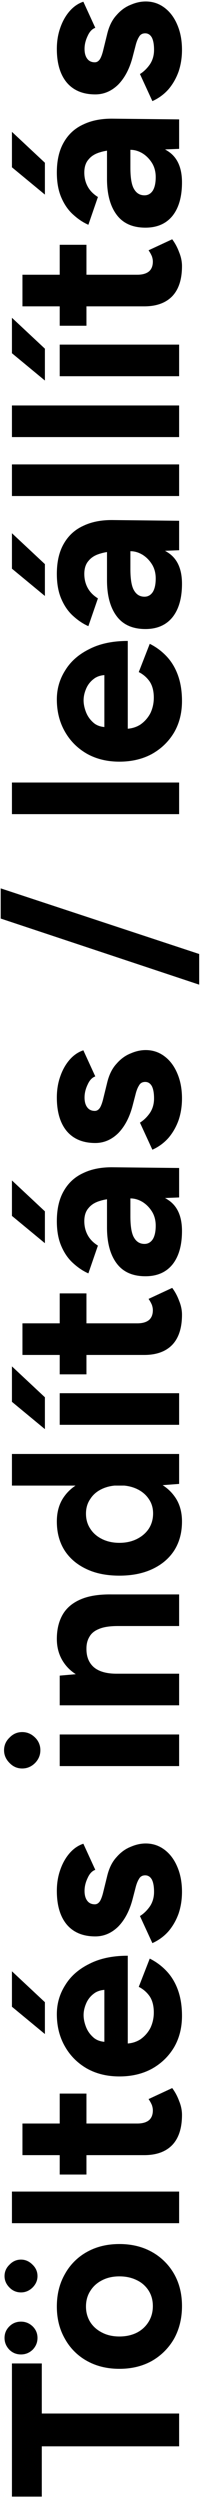 <?xml version="1.0" encoding="UTF-8"?> <svg xmlns="http://www.w3.org/2000/svg" fill="none" viewBox="0 0 41 501"><path fill="currentColor" d="M36 490.248H8.4v10.08h-6V473.64h6v10.032H36v6.576Zm.576-28.108c0 2.432-.528 4.608-1.584 6.528a11.954 11.954 0 0 1-4.464 4.464c-1.888 1.056-4.064 1.584-6.528 1.584-2.464 0-4.64-.528-6.528-1.584a11.27 11.27 0 0 1-4.416-4.416c-1.088-1.888-1.632-4.048-1.632-6.48 0-2.464.544-4.64 1.632-6.528a11.27 11.27 0 0 1 4.416-4.416c1.888-1.056 4.064-1.584 6.528-1.584 2.464 0 4.64.528 6.528 1.584a11.604 11.604 0 0 1 4.464 4.416c1.056 1.856 1.584 4 1.584 6.432Zm-5.856 0c0-1.184-.288-2.224-.864-3.12a5.67 5.67 0 0 0-2.352-2.064c-1.024-.512-2.192-.768-3.504-.768-1.312 0-2.464.256-3.456.768-1.024.512-1.824 1.232-2.4 2.16-.576.896-.864 1.936-.864 3.12 0 1.152.288 2.192.864 3.12.576.896 1.376 1.6 2.4 2.112.992.512 2.144.768 3.456.768 1.312 0 2.48-.256 3.504-.768a5.893 5.893 0 0 0 2.352-2.16c.576-.928.864-1.984.864-3.168Zm-23.184-6c0 .864-.336 1.632-1.008 2.304-.672.64-1.44.96-2.304.96-.896 0-1.664-.32-2.304-.96-.672-.672-1.008-1.44-1.008-2.304 0-.896.336-1.664 1.008-2.304.64-.672 1.408-1.008 2.304-1.008.864 0 1.632.336 2.304 1.008.672.64 1.008 1.408 1.008 2.304Zm0 12.384c0 .896-.32 1.68-.96 2.352-.672.64-1.456.96-2.352.96-.928 0-1.712-.32-2.352-.96-.64-.672-.96-1.456-.96-2.352 0-.896.32-1.664.96-2.304.64-.64 1.424-.96 2.352-.96.896 0 1.68.32 2.352.96.64.64.96 1.408.96 2.304ZM36 445.53H2.4v-6.336H36v6.336Zm.576-21.701c0 2.656-.656 4.672-1.968 6.048-1.312 1.344-3.184 2.016-5.616 2.016H4.512v-6.336H27.6c1.024 0 1.808-.224 2.352-.672.512-.448.768-1.104.768-1.968 0-.32-.064-.672-.192-1.056a6.567 6.567 0 0 0-.672-1.2l4.752-2.208c.576.768 1.04 1.632 1.392 2.592.384.928.576 1.856.576 2.784Zm-19.2 11.952H12v-16.224h5.376v16.224Zm19.2-31.803c0 2.368-.528 4.464-1.584 6.288-1.088 1.824-2.576 3.264-4.464 4.32-1.888 1.024-4.064 1.536-6.528 1.536-2.464 0-4.64-.528-6.528-1.584-1.888-1.088-3.36-2.56-4.416-4.416-1.088-1.888-1.632-4.048-1.632-6.48 0-2.112.56-4.048 1.68-5.808 1.088-1.792 2.704-3.216 4.848-4.272 2.112-1.088 4.688-1.632 7.728-1.632v18.192l-.576-.576c1.184 0 2.224-.288 3.12-.864a6.346 6.346 0 0 0 2.016-2.304c.448-.96.672-1.984.672-3.072 0-1.312-.272-2.384-.816-3.216a5.804 5.804 0 0 0-2.208-1.92l2.208-5.664a11.894 11.894 0 0 1 3.504 2.64c.96 1.056 1.696 2.32 2.208 3.792.512 1.472.768 3.152.768 5.04Zm-15.024 5.232-.576.576v-11.568l.576.528c-1.152 0-2.064.272-2.736.816a4.735 4.735 0 0 0-1.536 2.016c-.32.768-.48 1.52-.48 2.256 0 .736.16 1.52.48 2.352.32.832.832 1.552 1.536 2.16.672.576 1.584.864 2.736.864Zm-12.528-1.584L2.4 402.154v-7.104l6.624 6.192v6.384Zm27.552-28.494c0 1.536-.224 2.976-.672 4.32-.48 1.344-1.152 2.528-2.016 3.552a9.408 9.408 0 0 1-3.264 2.4l-2.496-5.424c.768-.48 1.44-1.136 2.016-1.968.544-.832.816-1.792.816-2.88 0-1.056-.144-1.872-.432-2.448-.32-.576-.768-.864-1.344-.864-.576 0-.992.24-1.248.72-.288.448-.528 1.072-.72 1.872l-.576 2.208c-.608 2.304-1.568 4.128-2.88 5.472-1.344 1.312-2.88 1.968-4.608 1.968-2.464 0-4.368-.784-5.712-2.352-1.344-1.6-2.016-3.856-2.016-6.768 0-1.504.224-2.896.672-4.176.448-1.312 1.072-2.432 1.872-3.36.8-.928 1.728-1.568 2.784-1.92l2.4 5.232c-.64.224-1.152.768-1.536 1.632-.416.864-.624 1.728-.624 2.592 0 .864.192 1.536.576 2.016.352.448.848.672 1.488.672.416 0 .768-.224 1.056-.672.256-.448.48-1.088.672-1.92l.768-3.12c.384-1.568 1.008-2.816 1.872-3.744.832-.96 1.776-1.648 2.832-2.064 1.024-.448 2.032-.672 3.024-.672 1.44 0 2.72.432 3.84 1.296 1.088.832 1.936 1.984 2.544 3.456.608 1.44.912 3.088.912 4.944ZM36 353.927H12v-6.336h24v6.336Zm-27.888-3.168c0 .96-.352 1.808-1.056 2.544-.736.736-1.6 1.104-2.592 1.104s-1.84-.368-2.544-1.104c-.736-.736-1.104-1.584-1.104-2.544 0-.992.368-1.84 1.104-2.544.704-.736 1.552-1.104 2.544-1.104s1.856.368 2.592 1.104a3.468 3.468 0 0 1 1.056 2.544ZM36 341.748H12v-5.952l4.416-.384H36v6.336Zm0-15.888H23.712v-6.336H36v6.336Zm-12.288 0c-1.632 0-2.896.192-3.792.576-.896.352-1.536.864-1.92 1.536-.416.672-.624 1.456-.624 2.352-.032 1.632.464 2.896 1.488 3.792 1.024.864 2.544 1.296 4.56 1.296v2.112c-2.56 0-4.72-.368-6.48-1.104-1.792-.768-3.152-1.824-4.08-3.168-.96-1.376-1.44-2.976-1.44-4.8 0-1.888.384-3.504 1.152-4.848.768-1.344 1.968-2.368 3.6-3.072 1.6-.704 3.68-1.04 6.24-1.008h1.296v6.336ZM36 297.379l-4.464.336H2.4v-6.336H36v6Zm.576 7.536c0 2.208-.512 4.128-1.536 5.76-1.024 1.6-2.48 2.848-4.368 3.744-1.888.896-4.112 1.344-6.672 1.344-2.592 0-4.816-.448-6.672-1.344-1.888-.896-3.344-2.144-4.368-3.744-1.024-1.632-1.536-3.552-1.536-5.76 0-2.016.512-3.712 1.536-5.088 1.024-1.408 2.48-2.48 4.368-3.216 1.856-.736 4.08-1.104 6.672-1.104 2.56 0 4.784.368 6.672 1.104 1.888.736 3.344 1.808 4.368 3.216 1.024 1.376 1.536 3.072 1.536 5.088Zm-5.808-1.632c0-1.088-.288-2.048-.864-2.88-.576-.864-1.376-1.536-2.4-2.016s-2.192-.72-3.504-.72c-1.312 0-2.48.24-3.504.72s-1.808 1.152-2.352 2.016c-.576.832-.864 1.808-.864 2.928 0 1.152.288 2.16.864 3.024.544.864 1.328 1.552 2.352 2.064 1.024.512 2.192.768 3.504.768 1.312 0 2.48-.256 3.504-.768s1.824-1.2 2.4-2.064c.576-.896.864-1.92.864-3.072ZM36 285.536H12V279.2h24v6.336Zm-26.976.864L2.4 280.928v-7.104l6.624 6.192v6.384Zm27.552-22.93c0 2.656-.656 4.672-1.968 6.048-1.312 1.344-3.184 2.016-5.616 2.016H4.512v-6.336H27.6c1.024 0 1.808-.224 2.352-.672.512-.448.768-1.104.768-1.968 0-.32-.064-.672-.192-1.056a6.567 6.567 0 0 0-.672-1.2l4.752-2.208c.576.768 1.04 1.632 1.392 2.592.384.928.576 1.856.576 2.784Zm-19.2 11.952H12v-16.224h5.376v16.224ZM36 239.971l-4.848.192h-7.296c-1.44 0-2.672.16-3.696.48-1.024.288-1.808.768-2.352 1.44-.576.64-.864 1.52-.864 2.64 0 1.024.224 1.952.672 2.784.448.832 1.136 1.536 2.064 2.112l-1.92 5.568c-1.024-.448-2.016-1.104-2.976-1.968-.992-.864-1.792-1.984-2.4-3.36-.64-1.408-.96-3.12-.96-5.136 0-2.432.464-4.448 1.392-6.048.928-1.632 2.24-2.832 3.936-3.6 1.664-.8 3.648-1.184 5.952-1.152l13.296.144v5.904Zm.576 6.72c0 2.88-.64 5.12-1.92 6.72-1.28 1.568-3.088 2.352-5.424 2.352-2.56 0-4.48-.848-5.76-2.544-1.312-1.728-1.968-4.144-1.968-7.248v-6.096h4.704v3.888c0 2.08.256 3.52.768 4.32.48.8 1.168 1.2 2.064 1.2.704 0 1.264-.32 1.68-.96.384-.64.576-1.536.576-2.688 0-1.056-.24-1.984-.72-2.784-.512-.832-1.152-1.488-1.92-1.968-.8-.48-1.616-.72-2.448-.72v-1.536c3.264 0 5.808.624 7.632 1.872 1.824 1.216 2.736 3.28 2.736 6.192Zm-27.552 2.448L2.4 243.667v-7.104l6.624 6.192v6.384Zm27.552-29.007c0 1.536-.224 2.976-.672 4.32-.48 1.344-1.152 2.528-2.016 3.552a9.408 9.408 0 0 1-3.264 2.4l-2.496-5.424c.768-.48 1.44-1.136 2.016-1.968.544-.832.816-1.792.816-2.88 0-1.056-.144-1.872-.432-2.448-.32-.576-.768-.864-1.344-.864-.576 0-.992.24-1.248.72-.288.448-.528 1.072-.72 1.872l-.576 2.208c-.608 2.304-1.568 4.128-2.88 5.472-1.344 1.312-2.88 1.968-4.608 1.968-2.464 0-4.368-.784-5.712-2.352-1.344-1.6-2.016-3.856-2.016-6.768 0-1.504.224-2.896.672-4.176.448-1.312 1.072-2.432 1.872-3.36.8-.928 1.728-1.568 2.784-1.92l2.4 5.232c-.64.224-1.152.768-1.536 1.632-.416.864-.624 1.728-.624 2.592 0 .864.192 1.536.576 2.016.352.448.848.672 1.488.672.416 0 .768-.224 1.056-.672.256-.448.48-1.088.672-1.92l.768-3.12c.384-1.568 1.008-2.816 1.872-3.744.832-.96 1.776-1.648 2.832-2.064 1.024-.448 2.032-.672 3.024-.672 1.44 0 2.72.432 3.84 1.296 1.088.832 1.936 1.984 2.544 3.456.608 1.44.912 3.088.912 4.944Zm3.456-22.805L.144 184.079v-6.048l39.888 13.152v6.144ZM36 163.155H2.4v-6.336H36v6.336Zm.576-22.661c0 2.368-.528 4.464-1.584 6.288-1.088 1.824-2.576 3.264-4.464 4.32-1.888 1.024-4.064 1.536-6.528 1.536-2.464 0-4.64-.528-6.528-1.584-1.888-1.088-3.36-2.56-4.416-4.416-1.088-1.888-1.632-4.048-1.632-6.48 0-2.112.56-4.048 1.68-5.808 1.088-1.792 2.704-3.216 4.848-4.272 2.112-1.088 4.688-1.632 7.728-1.632v18.192l-.576-.576c1.184 0 2.224-.288 3.12-.864a6.346 6.346 0 0 0 2.016-2.304c.448-.96.672-1.984.672-3.072 0-1.312-.272-2.384-.816-3.216a5.804 5.804 0 0 0-2.208-1.92l2.208-5.664a11.894 11.894 0 0 1 3.504 2.64c.96 1.056 1.696 2.32 2.208 3.792.512 1.472.768 3.152.768 5.04Zm-15.024 5.232-.576.576v-11.568l.576.528c-1.152 0-2.064.272-2.736.816a4.735 4.735 0 0 0-1.536 2.016c-.32.768-.48 1.52-.48 2.256 0 .736.16 1.52.48 2.352.32.832.832 1.552 1.536 2.16.672.576 1.584.864 2.736.864ZM36 110.268l-4.848.192h-7.296c-1.44 0-2.672.16-3.696.48-1.024.288-1.808.768-2.352 1.44-.576.64-.864 1.52-.864 2.64 0 1.024.224 1.952.672 2.784.448.832 1.136 1.536 2.064 2.112l-1.92 5.568c-1.024-.448-2.016-1.104-2.976-1.968-.992-.864-1.792-1.984-2.4-3.36-.64-1.408-.96-3.12-.96-5.136 0-2.432.464-4.448 1.392-6.048.928-1.632 2.24-2.832 3.936-3.6 1.664-.8 3.648-1.184 5.952-1.152l13.296.144v5.904Zm.576 6.72c0 2.88-.64 5.12-1.92 6.72-1.28 1.568-3.088 2.352-5.424 2.352-2.56 0-4.48-.848-5.76-2.544-1.312-1.728-1.968-4.144-1.968-7.248v-6.096h4.704v3.888c0 2.08.256 3.52.768 4.32.48.8 1.168 1.2 2.064 1.2.704 0 1.264-.32 1.68-.96.384-.64.576-1.536.576-2.688 0-1.056-.24-1.984-.72-2.784-.512-.832-1.152-1.488-1.92-1.968-.8-.48-1.616-.72-2.448-.72v-1.536c3.264 0 5.808.624 7.632 1.872 1.824 1.216 2.736 3.28 2.736 6.192Zm-27.552 2.448L2.4 113.964v-7.104l6.624 6.192v6.384ZM36 99.405H2.4v-6.336H36v6.336Zm0-11.813H2.4v-6.336H36v6.336Zm0-12.196H12V69.06h24v6.336Zm-26.976.864L2.4 70.788v-7.104l6.624 6.192v6.384Zm27.552-22.93c0 2.655-.656 4.671-1.968 6.047-1.312 1.344-3.184 2.016-5.616 2.016H4.512v-6.336H27.6c1.024 0 1.808-.224 2.352-.672.512-.448.768-1.104.768-1.968 0-.32-.064-.672-.192-1.056a6.567 6.567 0 0 0-.672-1.2l4.752-2.208c.576.768 1.04 1.632 1.392 2.592.384.928.576 1.856.576 2.784Zm-19.2 11.951H12V49.057h5.376v16.224ZM36 29.831l-4.848.192h-7.296c-1.44 0-2.672.16-3.696.48-1.024.288-1.808.767-2.352 1.44-.576.64-.864 1.52-.864 2.64 0 1.023.224 1.952.672 2.784.448.832 1.136 1.536 2.064 2.111l-1.92 5.569c-1.024-.448-2.016-1.104-2.976-1.968-.992-.864-1.792-1.985-2.4-3.36-.64-1.409-.96-3.12-.96-5.136 0-2.432.464-4.448 1.392-6.048.928-1.633 2.24-2.832 3.936-3.6 1.664-.8 3.648-1.184 5.952-1.152L36 23.925v5.905Zm.576 6.72c0 2.88-.64 5.12-1.92 6.72-1.28 1.568-3.088 2.352-5.424 2.352-2.56 0-4.48-.848-5.76-2.544-1.312-1.729-1.968-4.145-1.968-7.248v-6.097h4.704v3.889c0 2.08.256 3.52.768 4.32.48.8 1.168 1.2 2.064 1.2.704 0 1.264-.32 1.68-.96.384-.64.576-1.536.576-2.688 0-1.056-.24-1.984-.72-2.784-.512-.832-1.152-1.488-1.92-1.968-.8-.48-1.616-.72-2.448-.72v-1.537c3.264 0 5.808.624 7.632 1.872 1.824 1.216 2.736 3.28 2.736 6.192ZM9.024 38.998 2.4 33.528v-7.105l6.624 6.192V39ZM36.576 9.991c0 1.536-.224 2.976-.672 4.32-.48 1.344-1.152 2.528-2.016 3.552a9.408 9.408 0 0 1-3.264 2.4l-2.496-5.424c.768-.48 1.44-1.136 2.016-1.968.544-.832.816-1.792.816-2.88 0-1.056-.144-1.872-.432-2.448-.32-.576-.768-.864-1.344-.864-.576 0-.992.24-1.248.72-.288.448-.528 1.072-.72 1.872l-.576 2.208c-.608 2.304-1.568 4.128-2.88 5.472-1.344 1.312-2.88 1.968-4.608 1.968-2.464 0-4.368-.784-5.712-2.352-1.344-1.6-2.016-3.856-2.016-6.768 0-1.504.224-2.896.672-4.176.448-1.312 1.072-2.432 1.872-3.36.8-.928 1.728-1.568 2.784-1.92l2.4 5.232c-.64.224-1.152.768-1.536 1.632-.416.864-.624 1.728-.624 2.592 0 .864.192 1.536.576 2.016.352.448.848.672 1.488.672.416 0 .768-.224 1.056-.672.256-.448.48-1.088.672-1.92l.768-3.12c.384-1.568 1.008-2.816 1.872-3.744.832-.96 1.776-1.648 2.832-2.064C27.28.52 28.288.295 29.28.295c1.44 0 2.72.432 3.84 1.296 1.088.832 1.936 1.984 2.544 3.456.608 1.44.912 3.088.912 4.944Z"></path></svg> 